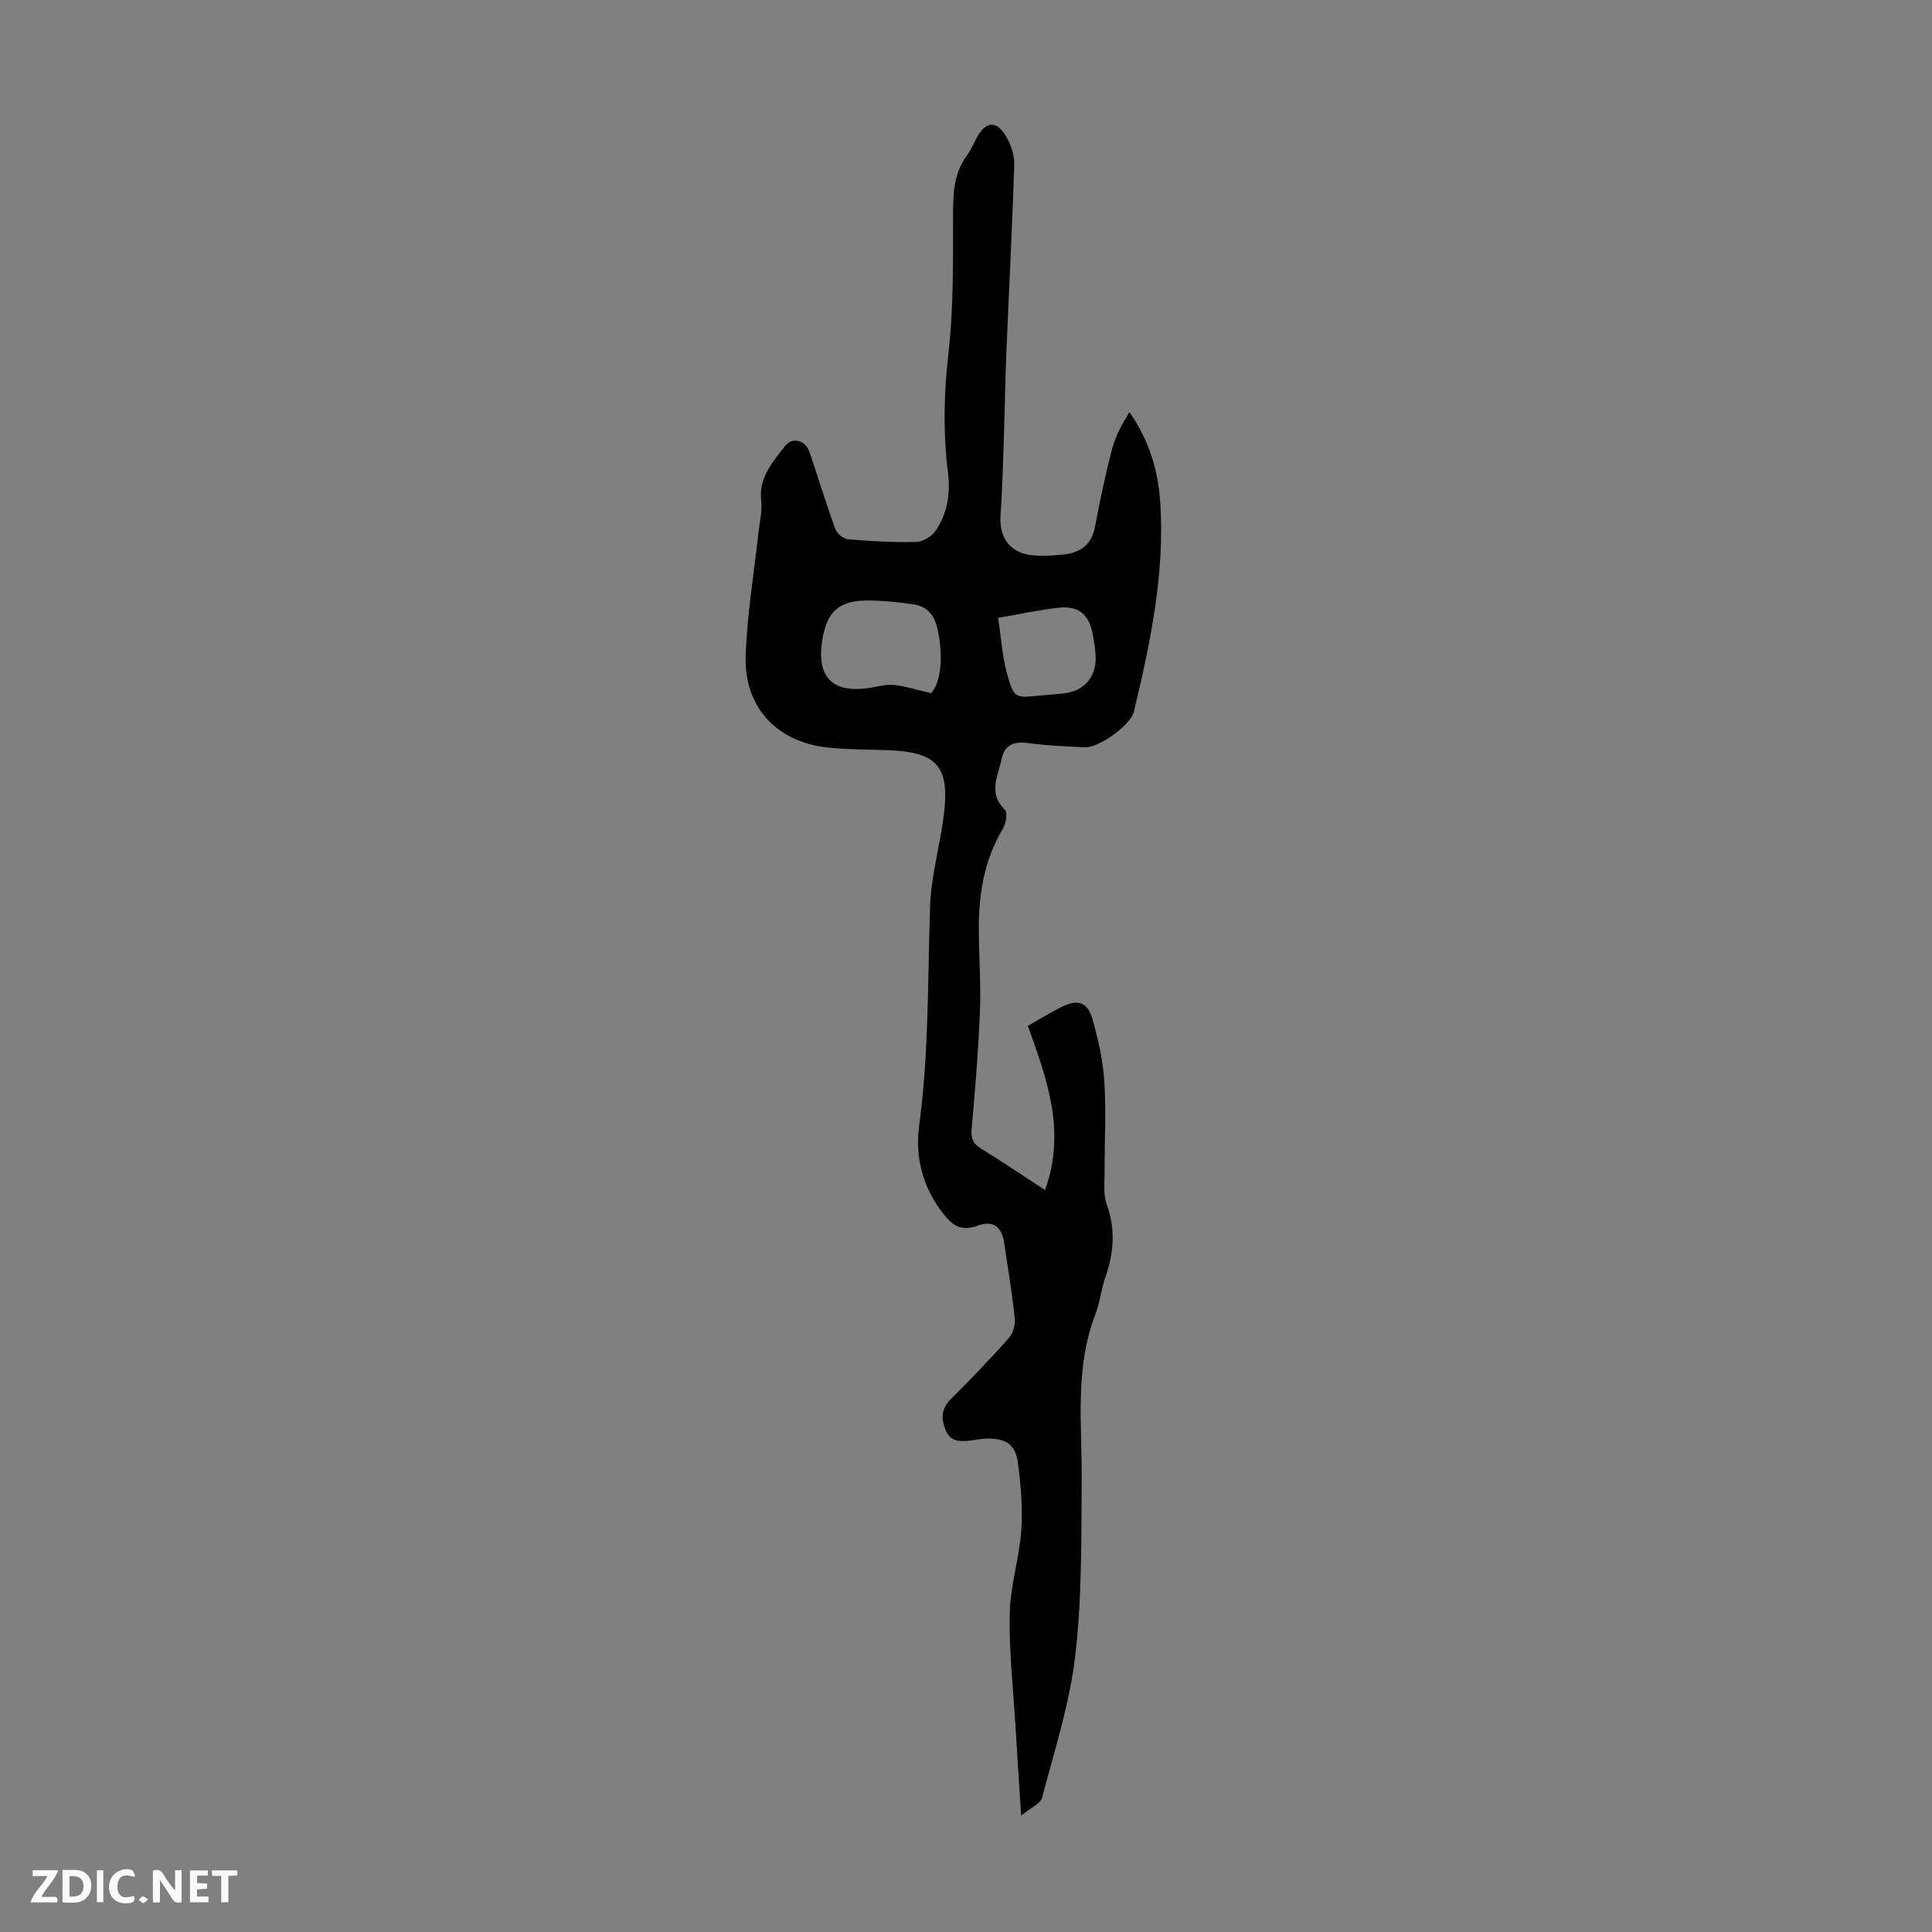 <svg enable-background="new 0 0 400 400" viewBox="0 0 400 400" xmlns="http://www.w3.org/2000/svg"><rect x="0" y="0" width="400" height="400" fill="#808080" stroke="none"/><g fill="#fbfafa"><path d="m37.59 393.81c-.92.31-1.52.05-2-.78-.7-1.2-1.52-2.34-2.47-3.78v4.59c-.55.03-.95.05-1.41.07-.03-.37-.06-.64-.06-.91 0-1.91 0-3.81 0-5.7 1.13-.41 1.77-.03 2.29.91.62 1.11 1.38 2.14 2.31 3.19v-4.2h1.35v6.61z"/><path d="m12.94 393.88v-6.75c1.9.19 3.93-.54 5.37 1.29.8 1.01.78 2.88.03 3.97-1.37 1.97-3.4 1.51-5.4 1.49m1.45-1.22c2.04.12 2.92-.58 2.89-2.21-.03-1.51-.98-2.19-2.89-2z"/><path d="m11.81 393.87h-5.49c.68-2.18 2.47-3.48 3.51-5.45h-3.08v-1.21h5.29c-.71 2.13-2.44 3.48-3.47 5.51.86 0 1.63.04 2.39-.01.79-.05 1.14.21.85 1.16"/><path d="m39.33 393.86v-6.61h3.7v1.07h-2.22v1.52c.68.04 1.34.09 2.07.13v1.07c-.72.05-1.38.09-2.1.14v1.48h2.4v1.19h-3.85z"/><path d="m27.71 388.56c-1.15-.3-2.46-.61-3.1.64-.37.73-.41 1.93-.06 2.67.63 1.35 1.99.93 3.17.68.35.94-.01 1.32-.93 1.46-1.62.25-3.05-.27-3.76-1.48-.73-1.24-.6-3.03.31-4.17.88-1.11 2.71-1.7 4-1.16.32.13.44.74.65 1.12-.1.08-.19.16-.28.24"/><path d="m49.15 387.24v1.07c-.59.02-1.17.05-1.87.08v5.44h-1.48v-5.44h-1.85c-.05-.4-.08-.73-.13-1.15z"/><path d="m20.06 387.21h1.33v6.62h-1.33z"/><path d="m30.68 393.25c-.49.38-.8.79-1.05.76-.32-.05-.6-.45-.9-.7.26-.24.51-.64.8-.67.29-.04.62.3 1.15.61"/></g><path d="m212.8 212.39c2.43-1.37 4.61-2.71 6.88-3.86 3.47-1.75 5.49-1.12 6.55 2.62 1.18 4.15 2.14 8.46 2.41 12.76.39 6.13.03 12.3.06 18.46.01 2.34-.32 4.87.44 6.99 1.83 5.13 1.5 10-.26 15-.89 2.52-1.14 5.27-2.1 7.76-4.29 11.14-2.76 22.68-2.83 34.16-.08 12.18.07 24.45-1.33 36.51-1.15 9.92-4.3 19.62-6.85 29.35-.34 1.28-2.37 2.12-4.35 3.77-.45-7-.84-12.87-1.19-18.74-.46-7.71-1.34-15.43-1.18-23.12.12-5.75 1.99-11.45 2.4-17.22.33-4.62-.1-9.34-.7-13.95-.49-3.78-2.45-5.07-6.23-5.04-1.11.01-2.22.22-3.33.37-2.2.3-4.39.41-5.41-2.11-.93-2.29-.97-4.41 1.06-6.42 4.14-4.09 8.16-8.31 12.03-12.65.86-.97 1.37-2.72 1.23-4.03-.55-5.22-1.43-10.41-2.18-15.61-.49-3.37-2.27-4.83-5.53-3.63-3.33 1.22-5.12.05-7.07-2.44-4.27-5.44-5.91-11.69-5.02-18.28 2.05-15.13 1.75-30.33 2.27-45.52.22-6.32 2.08-12.56 2.85-18.87 1.22-10.03-1.41-12.93-11.53-13.33-4.24-.17-8.52-.1-12.73-.58-10.43-1.19-17.14-8.4-16.78-18.98.29-8.57 1.74-17.11 2.67-25.66.23-2.11.79-4.26.55-6.32-.58-4.87 2.35-8.1 4.95-11.45 1.51-1.95 4.24-1.17 5.07 1.29 1.78 5.3 3.41 10.64 5.32 15.89.34.94 1.69 2.07 2.65 2.15 4.67.4 9.38.65 14.07.55 1.35-.03 3.12-1.04 3.92-2.15 2.56-3.6 3.23-7.79 2.69-12.15-1.02-8.25-.86-16.4.09-24.72 1.1-9.63.94-19.43.96-29.16.01-4.24.22-8.19 2.81-11.74.85-1.16 1.42-2.53 2.12-3.81 1.89-3.46 4.13-3.61 6.13-.1.96 1.68 1.67 3.81 1.61 5.71-.41 12.95-1.1 25.89-1.63 38.84-.25 6.13-.33 12.28-.54 18.41-.18 5.13-.31 10.27-.67 15.39-.33 4.7 2.08 7.87 6.84 8.26 1.99.16 4.03.04 6.03-.16 3.51-.36 5.97-1.91 6.69-5.76 1.01-5.38 2.13-10.74 3.51-16.04.7-2.69 2.08-5.21 3.61-7.71 4.14 5.88 5.99 12.23 6.41 18.95.91 14.69-2.1 28.93-5.48 43.1-.64 2.7-7.19 7.45-10.03 7.34-4.01-.16-8.05-.34-12.02-.88-2.87-.39-4.76.49-5.31 3.21-.71 3.51-2.94 7.15.65 10.6.6.58.23 2.88-.42 3.95-3.88 6.48-5.02 13.57-4.98 20.94.03 5.59.46 11.2.24 16.78-.33 8.13-.98 16.24-1.72 24.34-.18 1.96.21 3.07 1.87 4.1 4.35 2.7 8.59 5.55 13.33 8.63 4.43-12.26.32-23.16-3.57-33.99zm-20.01-68.87c2.02-2.32 2.62-7.68 1.25-13.54-.64-2.74-2.2-4.43-4.85-4.84-3.07-.47-6.2-.78-9.3-.81-6.14-.07-8.69 2.21-9.65 8.22-1.25 7.74 2.23 11.14 10.01 9.83 1.64-.28 3.35-.74 4.96-.56 2.41.28 4.77 1.05 7.58 1.7zm13.86-15.6c.62 4.04.84 7.93 1.86 11.59 1.42 5.11 1.67 5.03 6.87 4.49 1.67-.17 3.35-.25 5.01-.46 4.08-.51 6.55-3.34 6.45-7.52-.04-1.55-.31-3.11-.59-4.64-.75-4.1-2.83-5.97-6.89-5.57-3.97.4-7.89 1.29-12.71 2.11z" fill="#010000"/></svg>